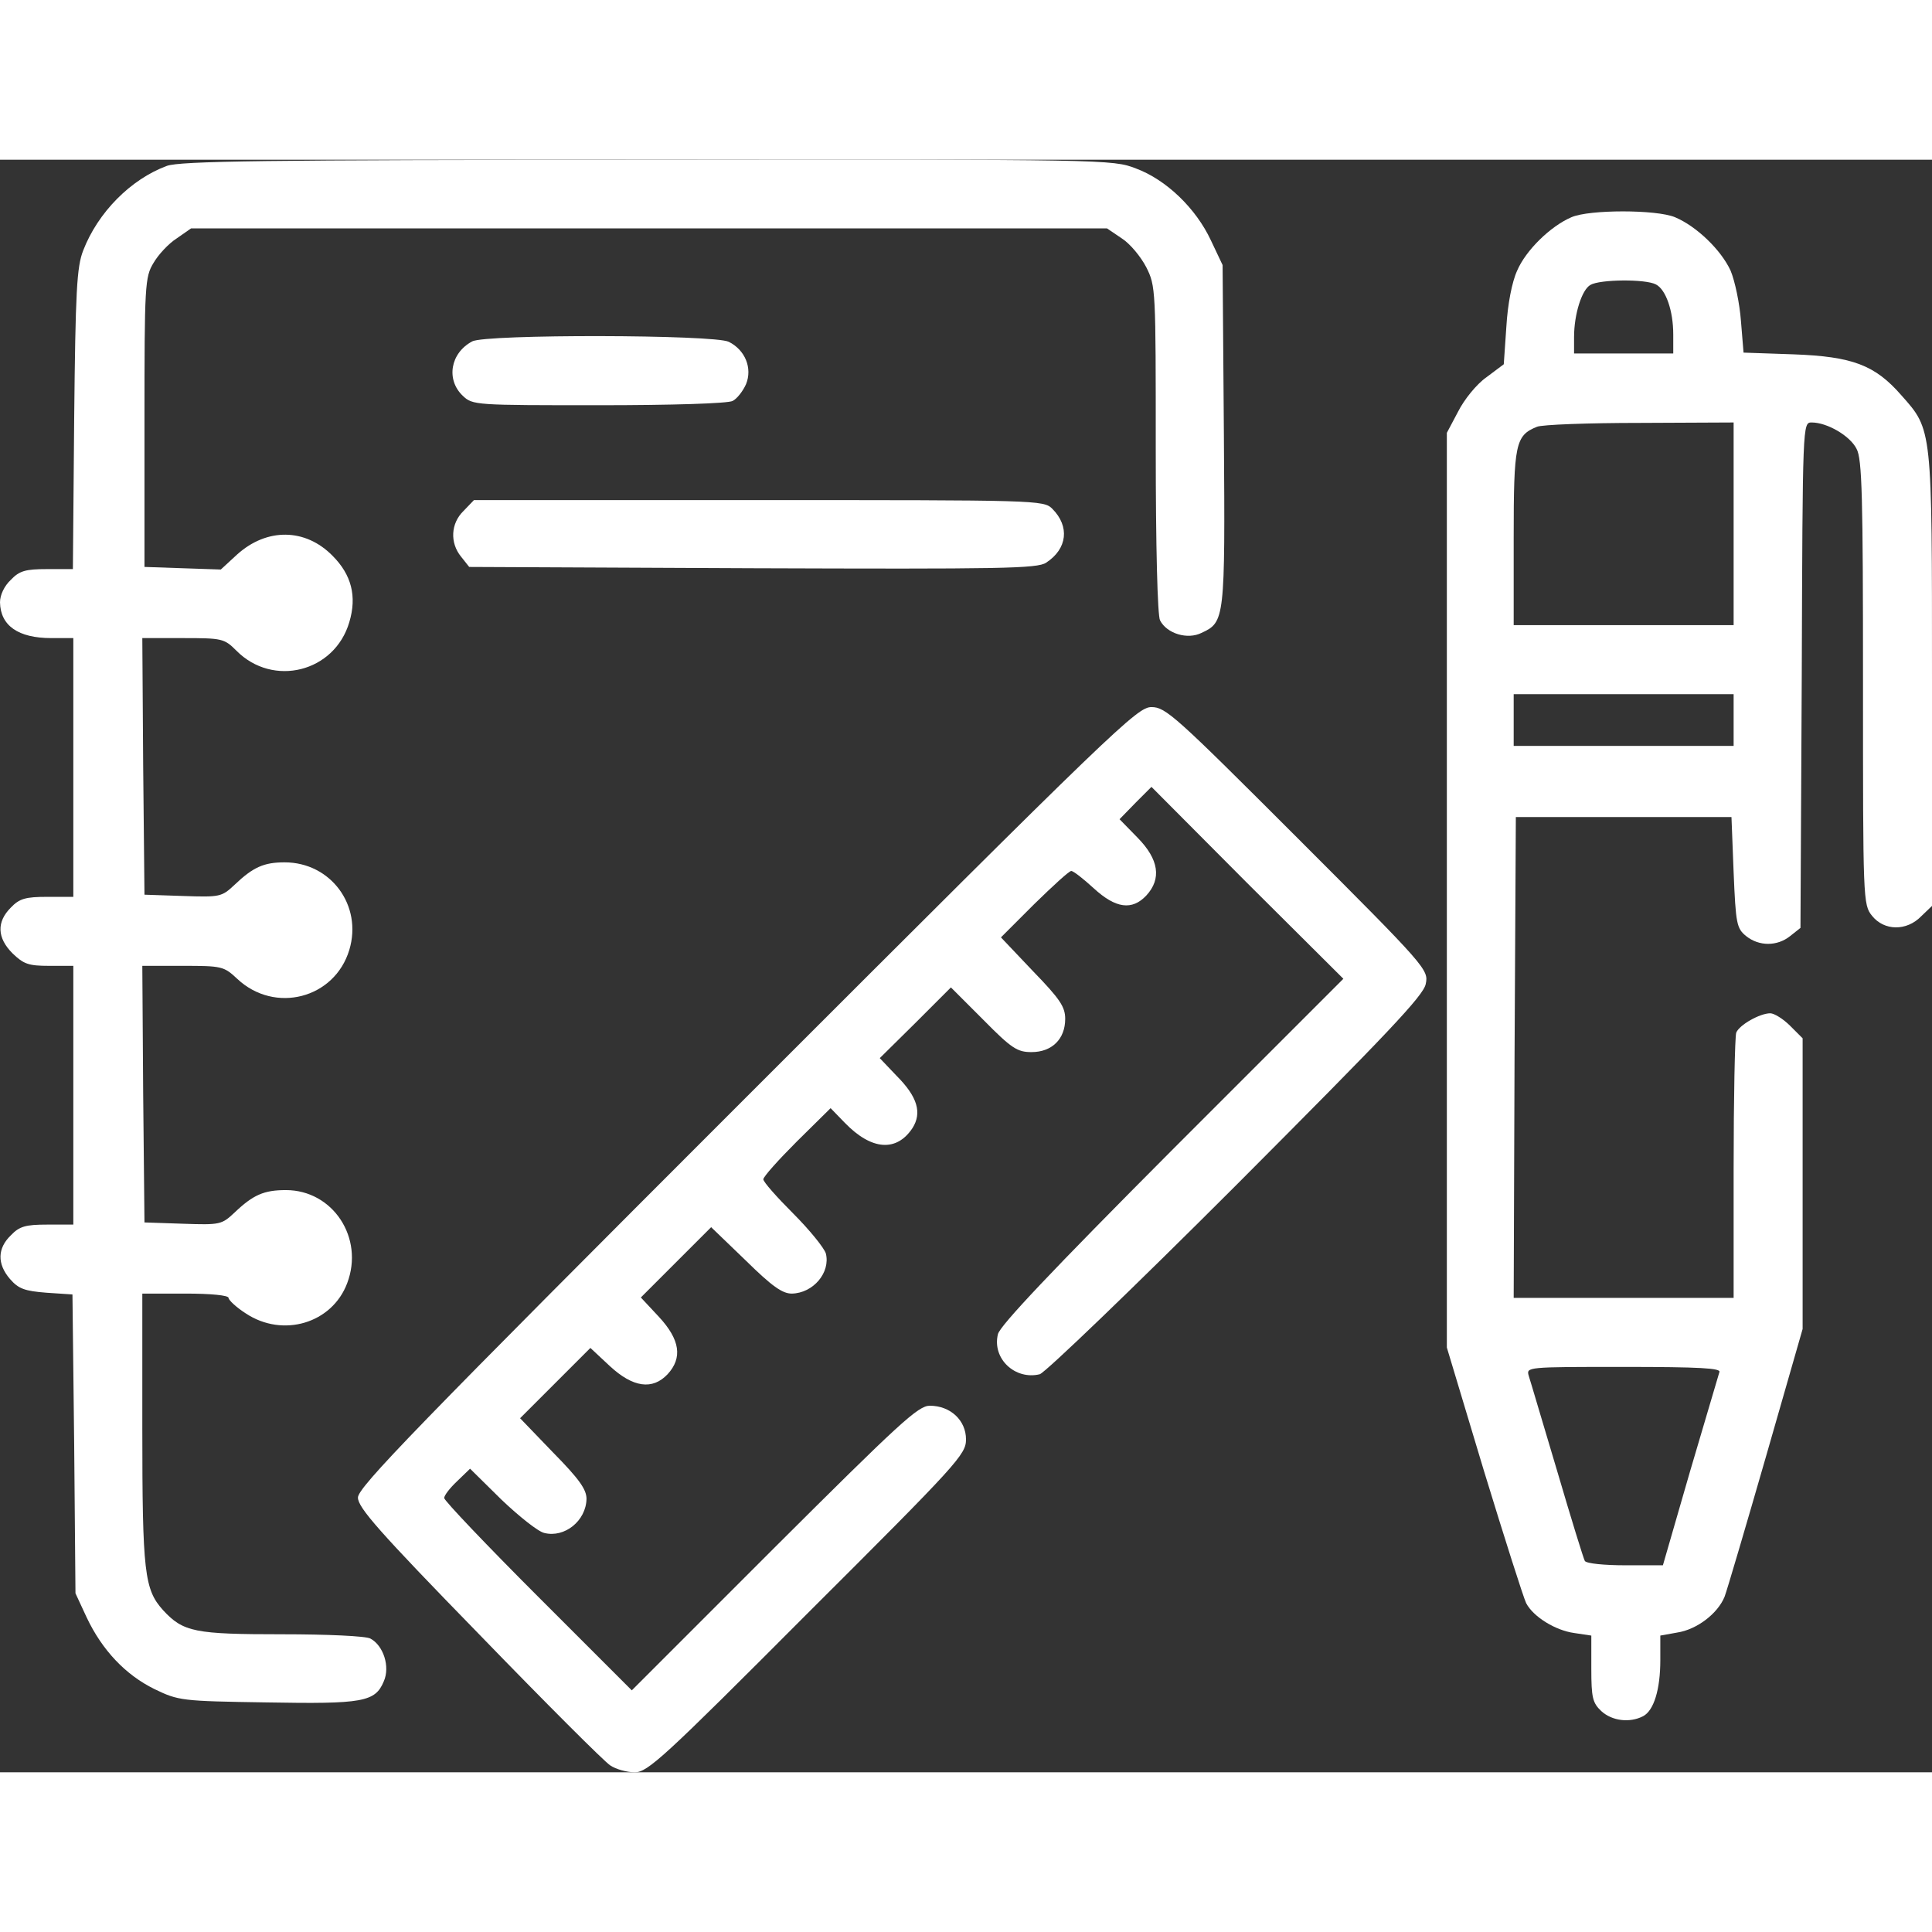 <svg version="1.0" fill="#ffffff" width="300px" height="300px" xmlns="http://www.w3.org/2000/svg" viewBox="32 69.07 448 373.93"><rect x="32" y="69.07" width="448" height="373.93" fill="#333333" stroke="none"/> <g transform="translate(0 512) scale(.1 -.1)"> <path d="m707 4415c-84-31-160-108-194-196-15-38-18-94-21-391l-3-348h-60c-50 0-64-4-84-25-15-14-25-35-25-52 1-54 42-83 119-83h51v-300-300h-60c-51 0-65-4-85-25-33-33-32-70 4-106 26-25 37-29 85-29h56v-300-300h-60c-51 0-65-4-85-25-31-30-32-66-2-101 20-23 34-28 85-32l60-4 4-347 3-346 26-56c36-76 90-133 157-166 56-27 62-28 260-31 224-4 252 1 272 49 15 34-1 83-31 99-10 6-101 10-204 10-203 0-230 5-277 56-43 48-48 86-48 422v312h100c59 0 100-4 100-10 0-5 18-22 40-36 86-57 200-23 235 70 40 105-33 216-142 216-51 0-76-11-119-52-30-28-33-29-120-26l-89 3-3 298-2 297h94c90 0 95-1 126-30 87-82 226-46 260 67 31 103-43 203-150 203-48 0-73-11-116-52-30-28-33-29-120-26l-89 3-3 298-2 297h94c91 0 96-1 124-29 85-86 228-50 262 66 18 60 5 110-39 154-63 64-152 65-221 3l-38-35-89 3-88 3v335c0 320 1 337 21 370 11 19 35 45 54 57l33 23h1062 1062l34-23c19-12 44-42 57-67 22-44 22-50 22-423 0-223 4-386 10-396 16-31 64-45 96-29 54 25 55 30 52 458l-3 395-27 57c-35 75-104 141-174 167-54 21-68 21-1132 20-900 0-1083-3-1115-14z"></path> <path d="m3964 4296c-49-21-106-77-126-124-12-26-22-78-25-130l-6-87-40-30c-23-16-52-52-66-80l-26-49v-1061-1060l86-286c48-157 92-295 98-307 17-32 68-63 111-69l40-6v-77c0-67 3-79 23-98 25-23 66-28 97-12 25 13 40 62 40 130v57l39 7c46 7 94 44 110 83 6 16 49 162 96 325l85 296v337 337l-29 29c-16 16-37 29-46 29-24 0-72-27-79-45-3-9-6-151-6-316v-299h-255-255l2 558 3 557h250 250l5-128c5-120 7-130 29-148 30-24 72-24 102 0l24 19 3 586c2 586 2 586 23 586 36 0 89-31 104-61 13-23 15-112 15-542 0-505 0-515 21-541 28-35 80-36 114-1l25 24v524c0 586 1 579-71 660-61 70-113 90-250 95l-116 4-6 73c-3 41-14 93-24 117-22 48-79 103-129 124-43 18-199 18-240 0zm196-156c23-12 40-61 40-116v-44h-115-115v38c0 53 18 110 38 121 22 13 128 14 152 1zm180-555v-235h-255-255v203c0 217 4 237 54 257 11 5 119 9 239 9l217 1v-235zm0-455v-60h-255-255v60 60h255 255v-60zm-33-1512c-2-7-33-111-68-230l-63-218h-87c-48 0-90 4-94 10-3 5-32 99-64 208-33 110-62 209-66 221-6 21-6 21 220 21 178 0 226-3 222-12z"></path> <path d="m1415 4008c-51-27-61-89-22-126 23-22 29-22 316-22 168 0 300 4 310 10 10 5 24 23 31 39 15 37-2 79-40 98-33 17-565 18-595 1z"></path> <path d="m1395 3615c-30-29-32-74-6-106l19-24 658-3c574-2 660-1 680 13 49 32 55 84 14 125-20 20-36 20-680 20h-661l-24-25z"></path> <path d="m2052 2257c-767-767-902-906-902-930 0-23 48-78 281-317 154-159 291-296 304-304 13-9 39-16 57-16 30 0 67 34 400 368 350 349 368 369 368 404 0 44-36 78-84 78-27 0-70-40-361-330l-330-330-218 218c-119 119-217 222-217 228s13 23 30 39l30 29 73-72c41-39 85-74 99-77 47-12 97 28 98 79 0 22-17 46-77 107l-77 80 163 163 45-42c54-50 99-56 134-19 35 38 29 80-20 133l-42 45 163 163 80-77c61-60 85-77 107-77 50 1 90 49 79 93-4 13-38 55-76 93s-69 73-69 79 35 45 78 88l78 77 33-34c62-64 120-68 157-12 22 35 12 72-37 121l-39 41 83 82 82 82 75-75c66-67 79-75 112-75 47 0 78 30 78 77 0 28-12 46-75 111l-74 78 77 77c43 42 81 77 86 77s28-18 52-40c51-47 89-52 122-17 36 39 29 84-20 134l-42 43 37 38 37 37 222-223 223-222-397-397c-279-280-399-407-404-427-14-57 40-107 97-93 13 4 215 198 456 439 350 351 434 439 439 466 7 33 2 39-297 338-284 284-306 304-339 304s-82-47-938-903z"></path> </g> </svg>